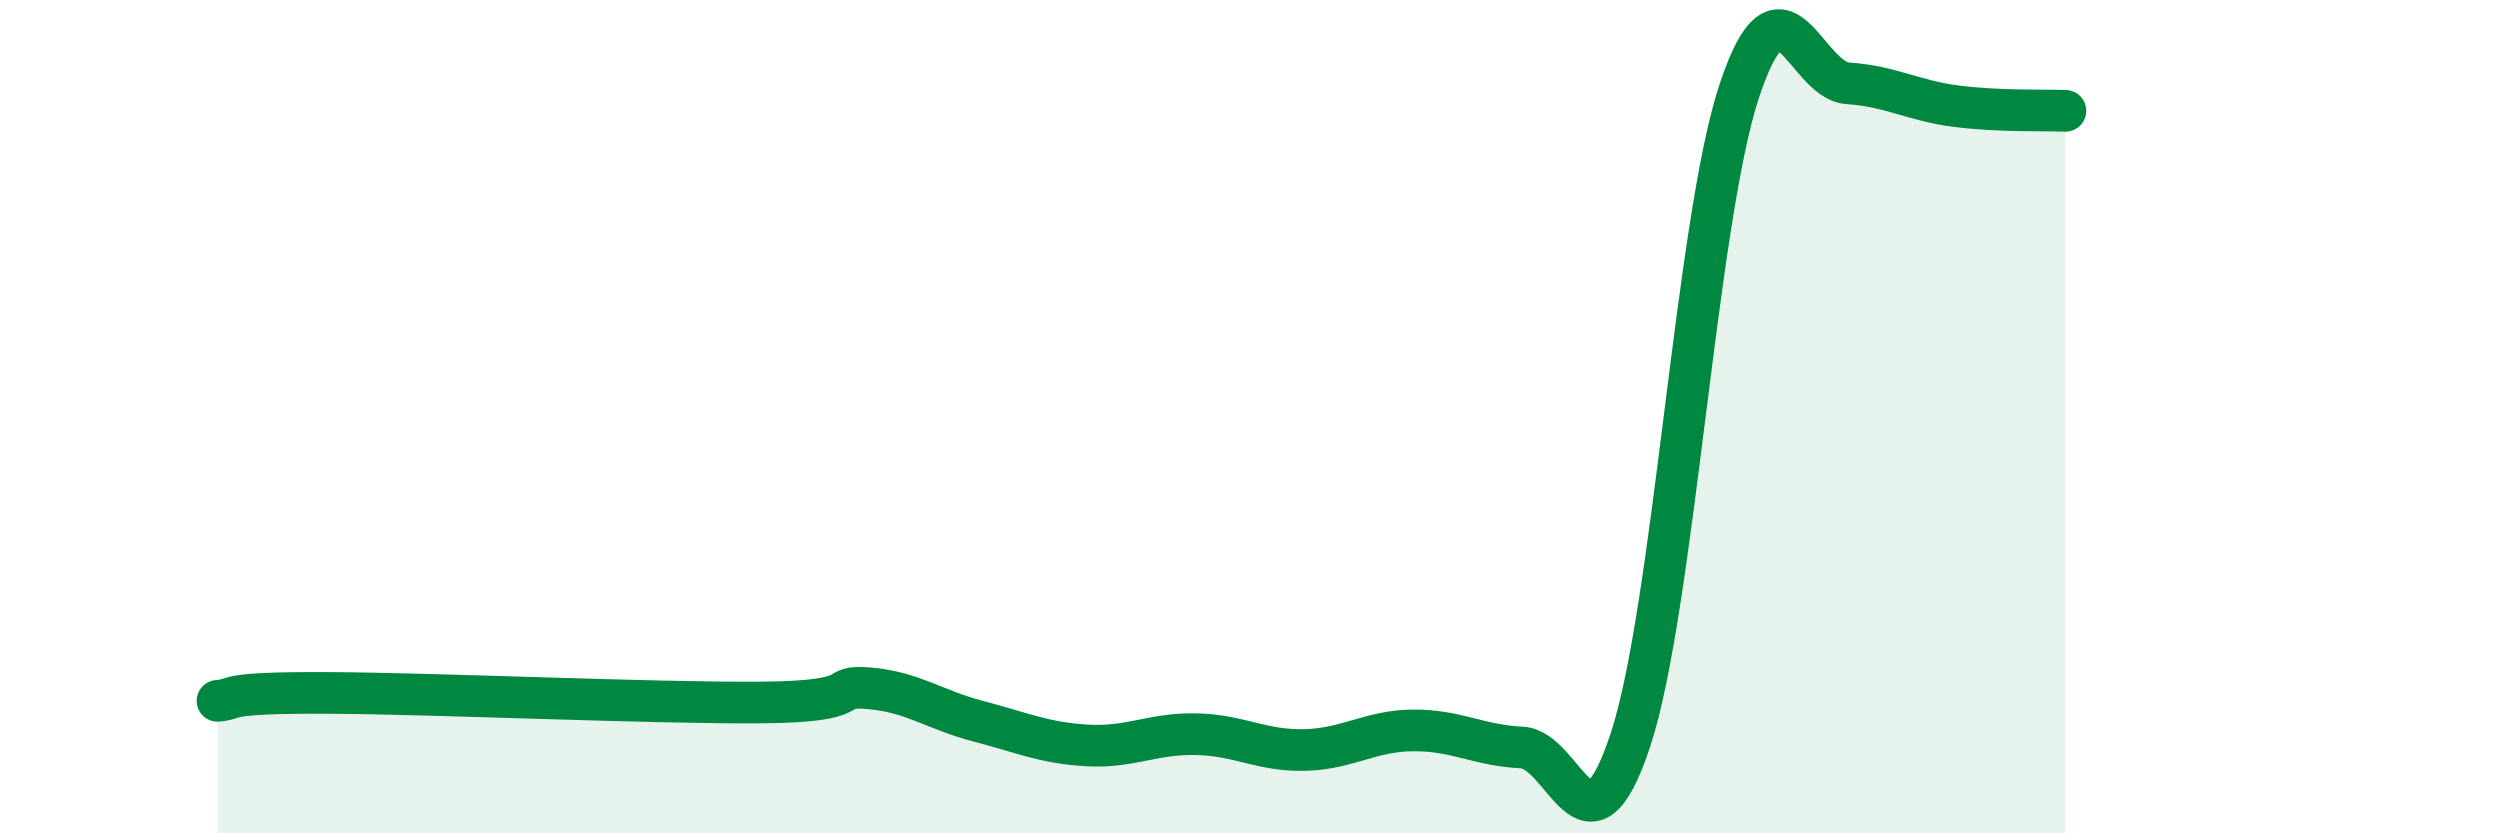 
    <svg width="60" height="20" viewBox="0 0 60 20" xmlns="http://www.w3.org/2000/svg">
      <path
        d="M 5.22,16.82 C 5.74,16.78 5.22,16.62 7.83,16.63 C 10.44,16.64 15.65,16.88 18.26,16.86 C 20.87,16.84 19.83,16.43 20.87,16.52 C 21.91,16.61 22.44,17.04 23.48,17.31 C 24.52,17.58 25.05,17.83 26.09,17.89 C 27.13,17.95 27.66,17.6 28.7,17.62 C 29.74,17.64 30.26,18.02 31.3,18 C 32.34,17.98 32.87,17.54 33.91,17.53 C 34.95,17.52 35.48,17.89 36.52,17.94 C 37.56,17.99 38.09,20.91 39.13,17.76 C 40.17,14.61 40.7,5.34 41.74,2.19 C 42.78,-0.96 43.31,1.93 44.35,2 C 45.39,2.07 45.92,2.42 46.96,2.55 C 48,2.68 49.05,2.64 49.57,2.66L49.57 20L5.22 20Z"
        fill="#008740"
        opacity="0.1"
        stroke-linecap="round"
        stroke-linejoin="round"
      />
      <path
        d="M 5.22,16.82 C 5.74,16.78 5.22,16.62 7.83,16.63 C 10.44,16.64 15.65,16.88 18.26,16.86 C 20.87,16.84 19.83,16.43 20.87,16.52 C 21.91,16.61 22.44,17.04 23.48,17.31 C 24.52,17.58 25.05,17.83 26.09,17.89 C 27.13,17.95 27.66,17.6 28.7,17.62 C 29.74,17.64 30.26,18.02 31.3,18 C 32.34,17.98 32.87,17.54 33.91,17.53 C 34.95,17.52 35.48,17.89 36.52,17.94 C 37.56,17.99 38.09,20.91 39.13,17.76 C 40.17,14.61 40.7,5.34 41.74,2.19 C 42.78,-0.96 43.31,1.93 44.35,2 C 45.39,2.07 45.92,2.42 46.96,2.55 C 48,2.68 49.05,2.64 49.57,2.66"
        stroke="#008740"
        stroke-width="1"
        fill="none"
        stroke-linecap="round"
        stroke-linejoin="round"
      />
    </svg>
  